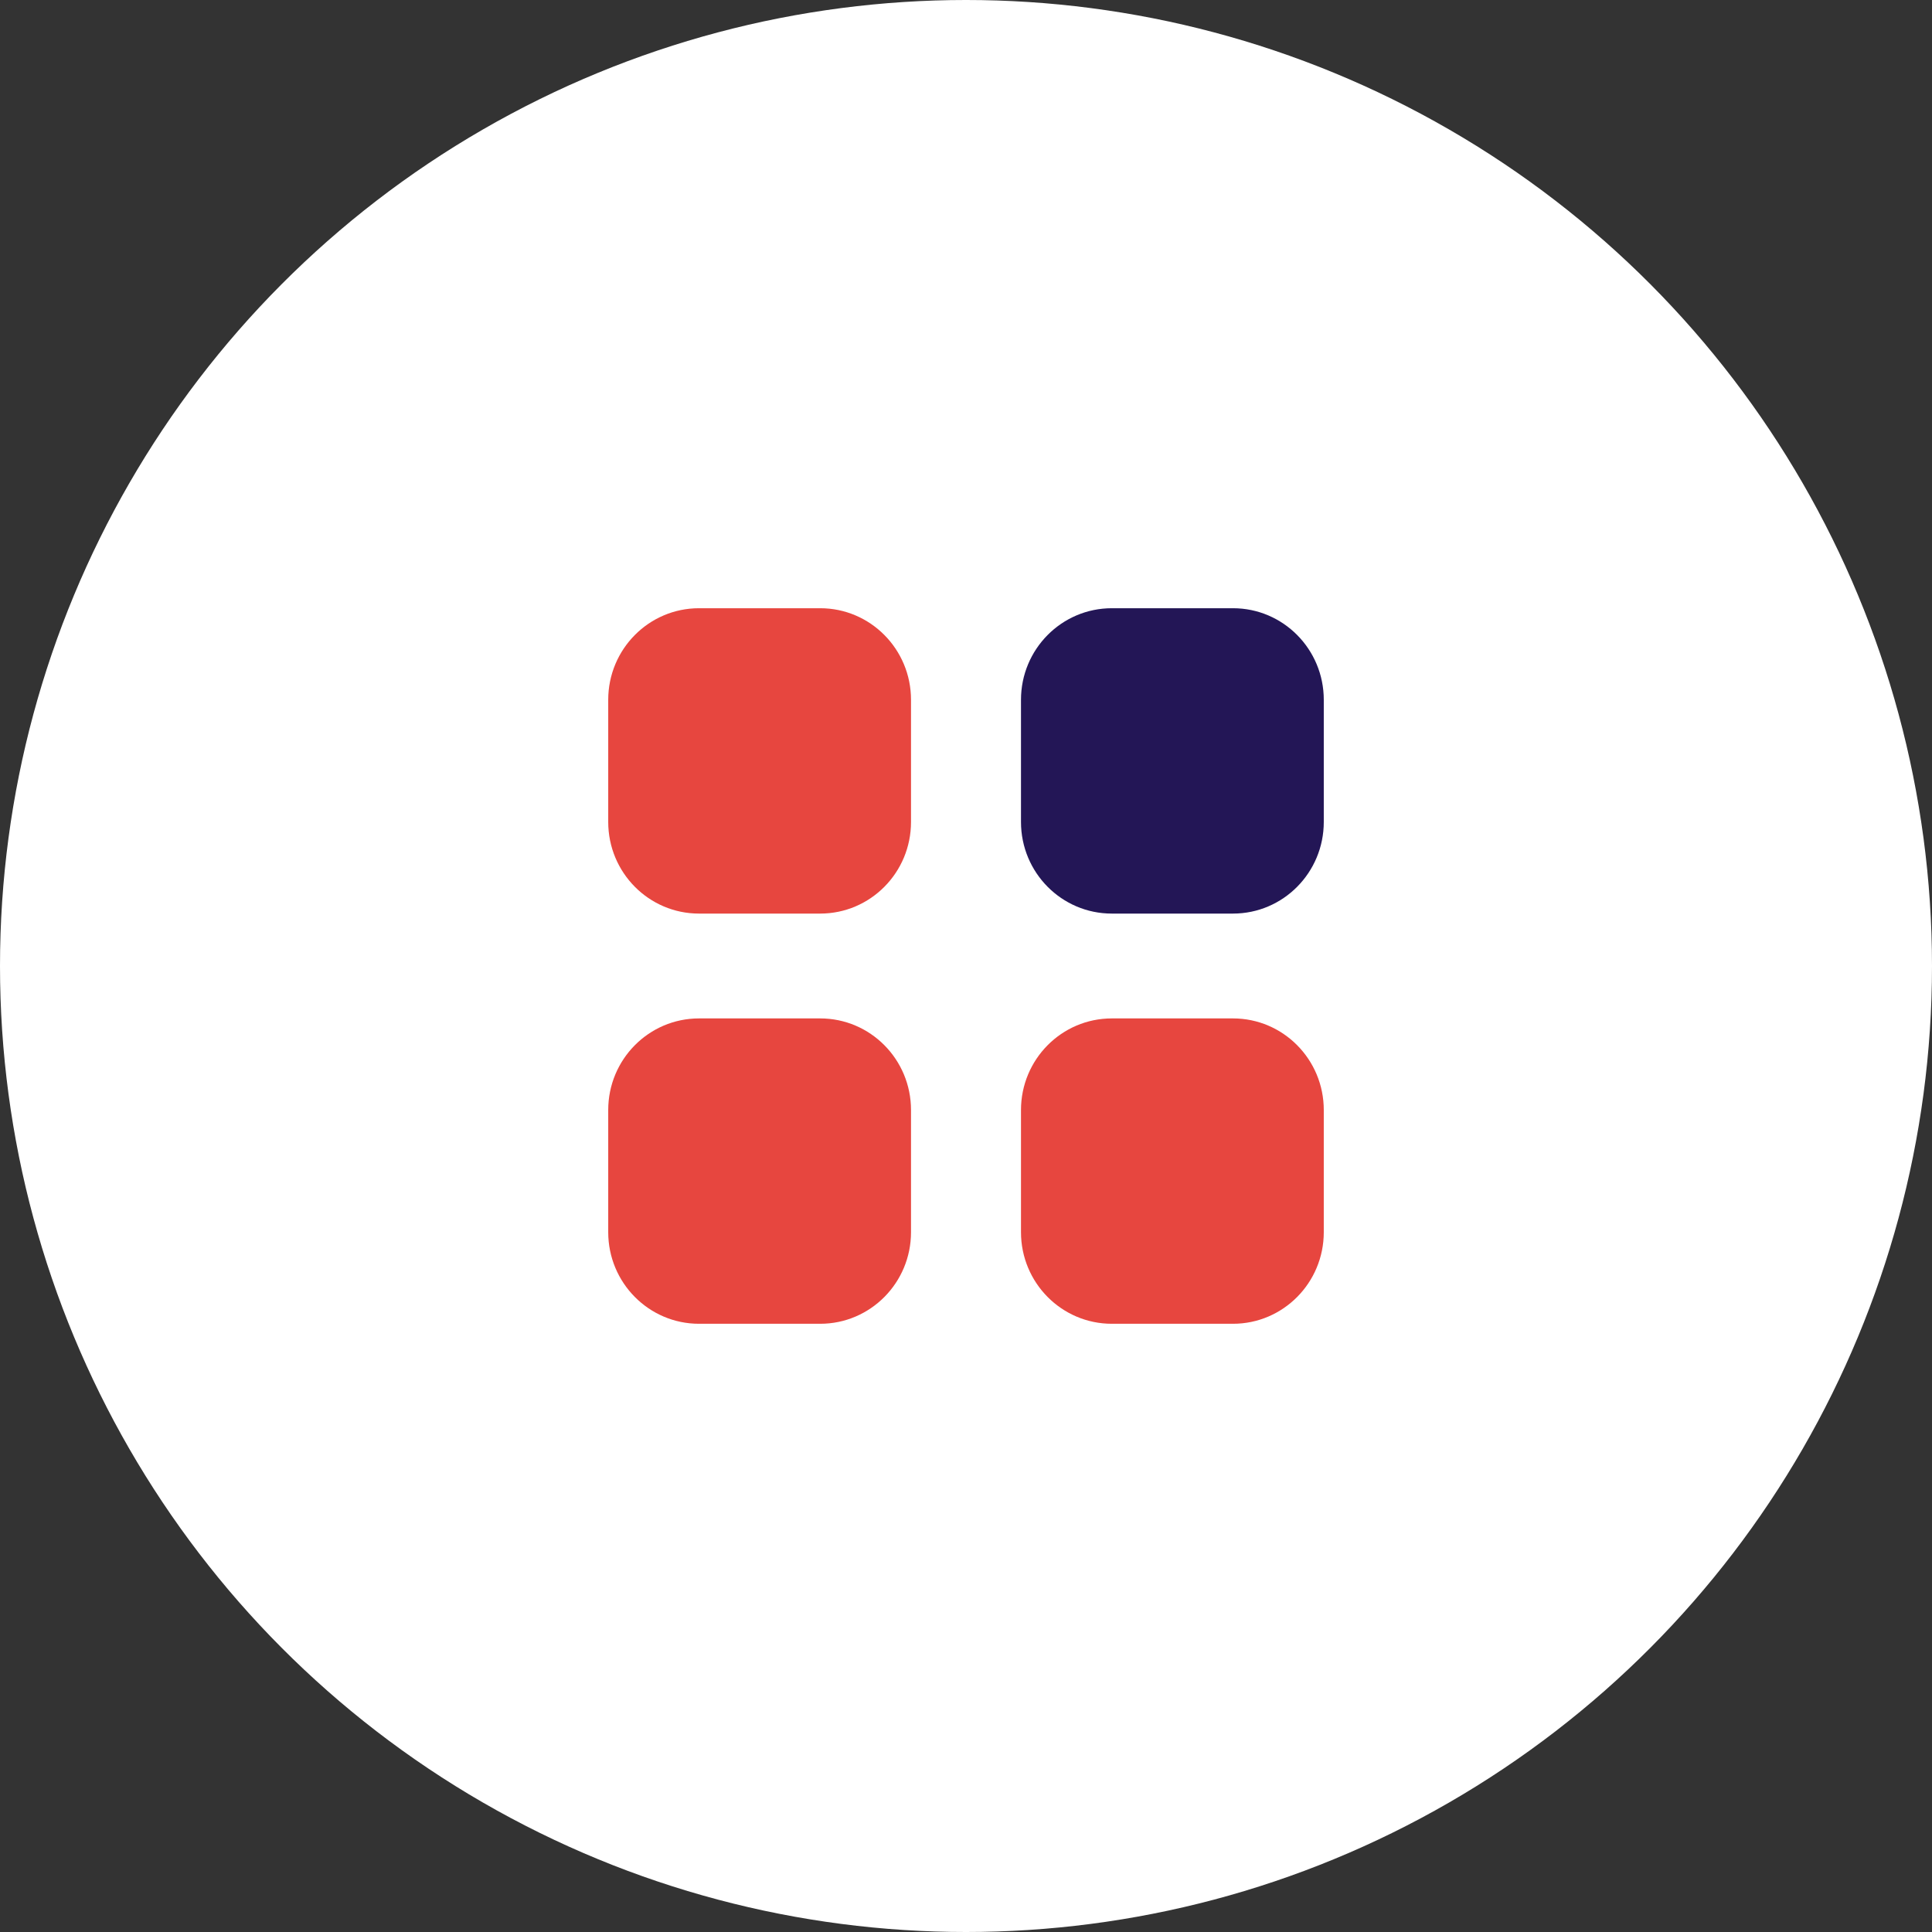 <svg width="54" height="54" viewBox="0 0 54 54" fill="none" xmlns="http://www.w3.org/2000/svg">
<rect x="0" y="0" width="54" height="54" fill="#333333" stroke="none"/>
<circle cx="27" cy="27" r="27" fill="white"/>
<path d="M31.076 17H34.462C35.864 17 37 18.146 37 19.56V22.974C37 24.389 35.864 25.535 34.462 25.535H31.076C29.673 25.535 28.537 24.389 28.537 22.974V19.56C28.537 18.146 29.673 17 31.076 17Z" fill="#231656"/>
<path fill-rule="evenodd" clip-rule="evenodd" d="M19.538 17H22.924C24.327 17 25.463 18.146 25.463 19.56V22.974C25.463 24.389 24.327 25.535 22.924 25.535H19.538C18.136 25.535 17 24.389 17 22.974V19.56C17 18.146 18.136 17 19.538 17ZM19.538 28.465H22.924C24.327 28.465 25.463 29.611 25.463 31.026V34.44C25.463 35.853 24.327 37 22.924 37H19.538C18.136 37 17 35.853 17 34.44V31.026C17 29.611 18.136 28.465 19.538 28.465ZM34.462 28.465H31.076C29.673 28.465 28.537 29.611 28.537 31.026V34.44C28.537 35.853 29.673 37 31.076 37H34.462C35.864 37 37 35.853 37 34.44V31.026C37 29.611 35.864 28.465 34.462 28.465Z" fill="#E7463F"/>
</svg>
